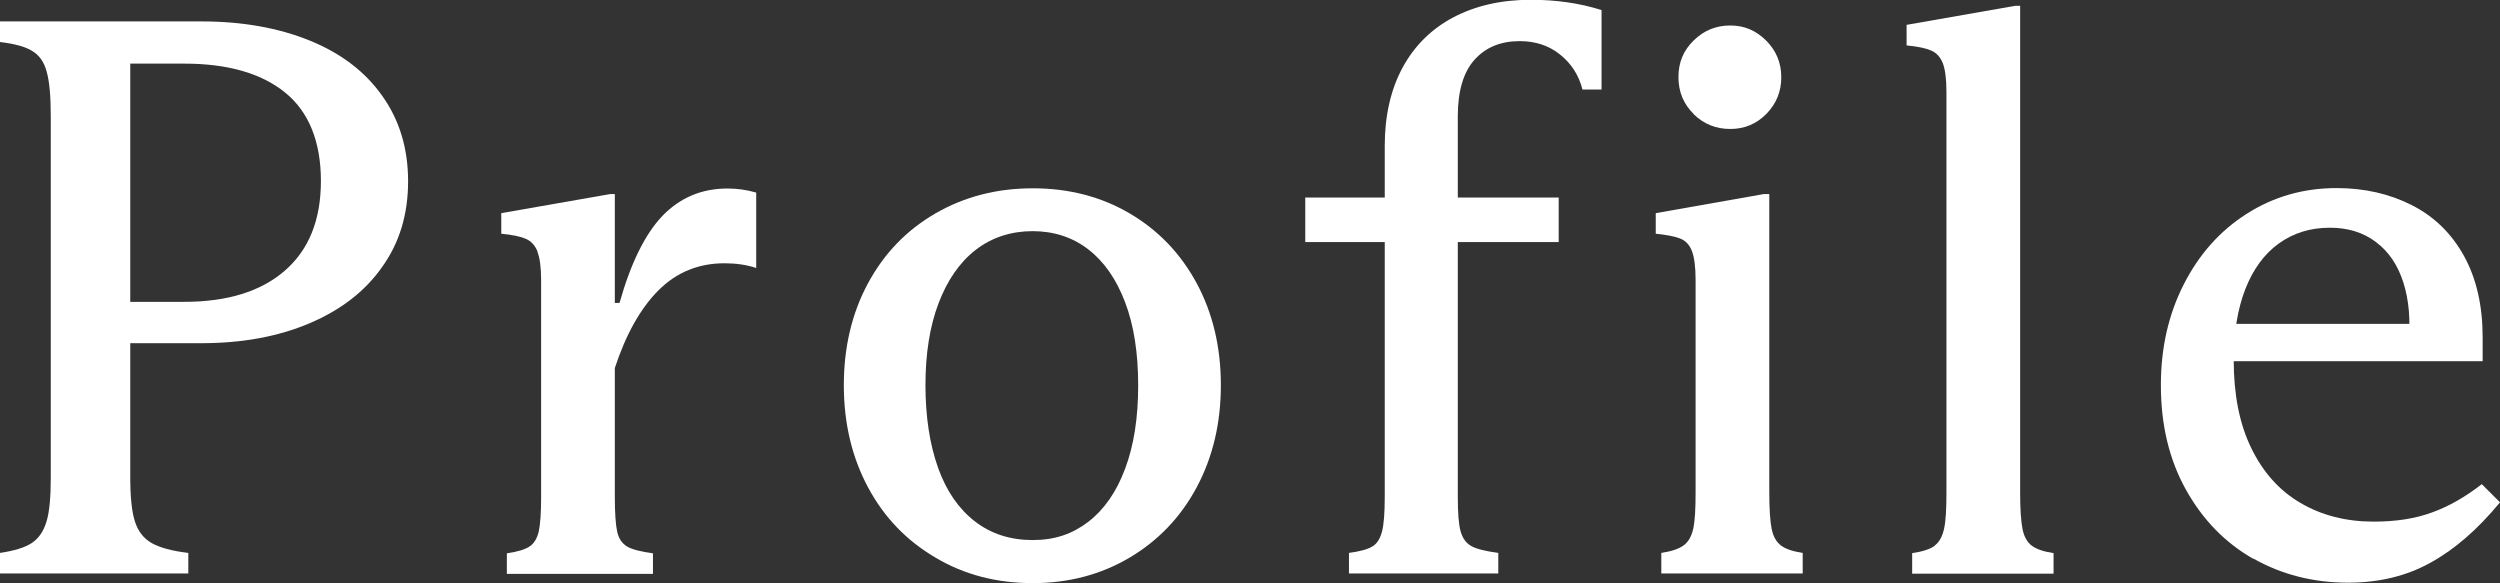 <?xml version="1.0" encoding="UTF-8"?>
<svg id="_レイヤー_2" data-name="レイヤー 2" xmlns="http://www.w3.org/2000/svg" viewBox="0 0 116.7 27.22">
  <rect x="0" y="0" width="116.7" height="27.22" fill="#333333" stroke="none"/>
  <defs>
    <style>
      .cls-1 {
        fill: #fff;
      }
    </style>
  </defs>
  <g id="_レイヤー_1-2" data-name="レイヤー 1">
    <g>
      <path class="cls-1" d="M6.08,16.02v6.23c0,.94.07,1.64.22,2.1s.41.79.78,1c.37.21.94.37,1.71.46v.96H0v-.96c.67-.1,1.16-.25,1.48-.46.32-.21.55-.54.69-1s.2-1.14.2-2.06V5.41c0-.91-.06-1.6-.19-2.06-.12-.46-.35-.78-.69-.98-.33-.2-.83-.33-1.5-.41v-.96h9.42c1.9,0,3.58.3,5.04.89,1.46.59,2.59,1.45,3.39,2.58.8,1.12,1.21,2.45,1.21,3.99s-.4,2.87-1.21,4c-.8,1.14-1.93,2.01-3.39,2.63s-3.14.93-5.04.93h-3.34ZM6.08,14.09h2.52c2,0,3.57-.48,4.69-1.45s1.69-2.36,1.69-4.19-.56-3.23-1.67-4.13-2.68-1.35-4.71-1.35h-2.52v11.12Z"/>
      <path class="cls-1" d="M25.09,11.74c-.11-.28-.29-.48-.54-.59s-.63-.19-1.15-.24v-.96l5.08-.89h.22v5.08h.22c.52-1.85,1.19-3.21,2-4.06.82-.85,1.83-1.28,3.04-1.28.45,0,.89.06,1.34.19v3.52c-.45-.15-.94-.22-1.48-.22-1.21,0-2.24.42-3.08,1.26s-1.52,2.05-2.04,3.63v6.01c0,.77.04,1.31.11,1.63.07.32.23.55.46.69.23.14.64.24,1.21.32v.96h-6.82v-.96c.49-.07.85-.18,1.06-.32s.35-.37.43-.7c.07-.33.11-.87.11-1.61v-10.12c0-.59-.06-1.03-.17-1.32Z"/>
      <path class="cls-1" d="M43.67,26.03c-1.35-.79-2.4-1.88-3.15-3.28-.75-1.4-1.13-2.99-1.13-4.77s.38-3.37,1.13-4.76,1.8-2.48,3.15-3.26c1.35-.78,2.86-1.17,4.54-1.17s3.19.39,4.52,1.17c1.33.78,2.38,1.87,3.13,3.26s1.13,2.98,1.13,4.76-.38,3.37-1.13,4.77c-.75,1.4-1.8,2.49-3.13,3.28-1.34.79-2.84,1.19-4.52,1.19s-3.2-.39-4.54-1.19ZM50.8,24.36c.74-.57,1.32-1.4,1.72-2.48.41-1.09.61-2.38.61-3.89s-.2-2.8-.61-3.88c-.41-1.08-.98-1.9-1.72-2.47-.74-.57-1.61-.85-2.6-.85s-1.9.29-2.65.87c-.75.58-1.33,1.42-1.74,2.5s-.61,2.36-.61,3.82.2,2.77.59,3.86c.39,1.09.97,1.92,1.72,2.5.75.58,1.65.87,2.69.87s1.85-.28,2.6-.85Z"/>
      <path class="cls-1" d="M64.06,25.51c.21-.12.36-.35.45-.69.09-.33.13-.88.13-1.65v-11.87h-3.71v-2.08h3.71v-2.41c0-1.41.28-2.63.83-3.65.56-1.03,1.35-1.81,2.37-2.35,1.03-.54,2.23-.82,3.62-.82,1.19,0,2.29.16,3.3.48v3.71h-.89c-.17-.67-.52-1.21-1.04-1.63-.52-.42-1.15-.63-1.89-.63-.89,0-1.59.29-2.11.87s-.78,1.46-.78,2.65v3.78h4.71v2.08h-4.71v11.87c0,.77.04,1.31.13,1.63.09.32.25.55.5.69s.67.24,1.26.32v.96h-6.97v-.96c.52-.07.88-.17,1.09-.3Z"/>
      <path class="cls-1" d="M82.7,24.68c.07.36.22.62.43.78.21.16.55.28,1.02.35v.96h-6.6v-.96c.47-.07.82-.19,1.04-.35s.37-.42.45-.78.11-.92.11-1.69v-9.94c0-.59-.06-1.04-.17-1.33s-.3-.49-.56-.59c-.26-.1-.64-.17-1.13-.22v-.96l5.04-.89h.26v13.94c0,.77.04,1.33.11,1.69ZM79.06,5.32c-.47-.46-.71-1.03-.71-1.72s.23-1.24.71-1.71,1.04-.7,1.71-.7,1.2.24,1.67.7c.47.47.71,1.04.71,1.71s-.23,1.24-.69,1.71c-.46.47-1.02.71-1.69.71s-1.24-.23-1.71-.69Z"/>
      <path class="cls-1" d="M90.32,25.46c.21-.16.35-.42.43-.78s.11-.92.11-1.69V4.3c0-.62-.06-1.07-.17-1.35-.11-.28-.29-.48-.54-.59s-.63-.19-1.15-.24v-.96l5.08-.89h.22v22.73c0,.77.04,1.33.11,1.69s.22.62.43.78.55.28,1.02.35v.96h-6.6v-.96c.49-.07.85-.19,1.06-.35Z"/>
      <path class="cls-1" d="M105.19,26.09c-1.32-.75-2.37-1.83-3.15-3.23-.78-1.4-1.17-3.02-1.17-4.88,0-1.73.35-3.29,1.06-4.69.71-1.4,1.68-2.5,2.93-3.3,1.25-.8,2.65-1.21,4.21-1.21,1.31,0,2.48.27,3.52.8,1.04.53,1.85,1.32,2.43,2.37s.87,2.32.87,3.8v1.11h-12.39v-1.74h10.75l-1.82.89c.1-1.06.02-2-.24-2.82-.26-.82-.69-1.45-1.28-1.89-.59-.45-1.31-.67-2.15-.67-.92,0-1.71.25-2.39.74-.68.49-1.2,1.21-1.56,2.13-.36.93-.54,2.03-.54,3.32,0,1.61.27,2.97.82,4.1s1.31,1.98,2.3,2.56c.99.58,2.13.87,3.41.87,1.04,0,1.95-.14,2.73-.43.78-.28,1.55-.72,2.32-1.32l.85.85c-1.04,1.26-2.12,2.2-3.25,2.82-1.12.62-2.4.93-3.84.93-1.63,0-3.11-.38-4.43-1.13Z"/>
    </g>
  </g>
</svg>